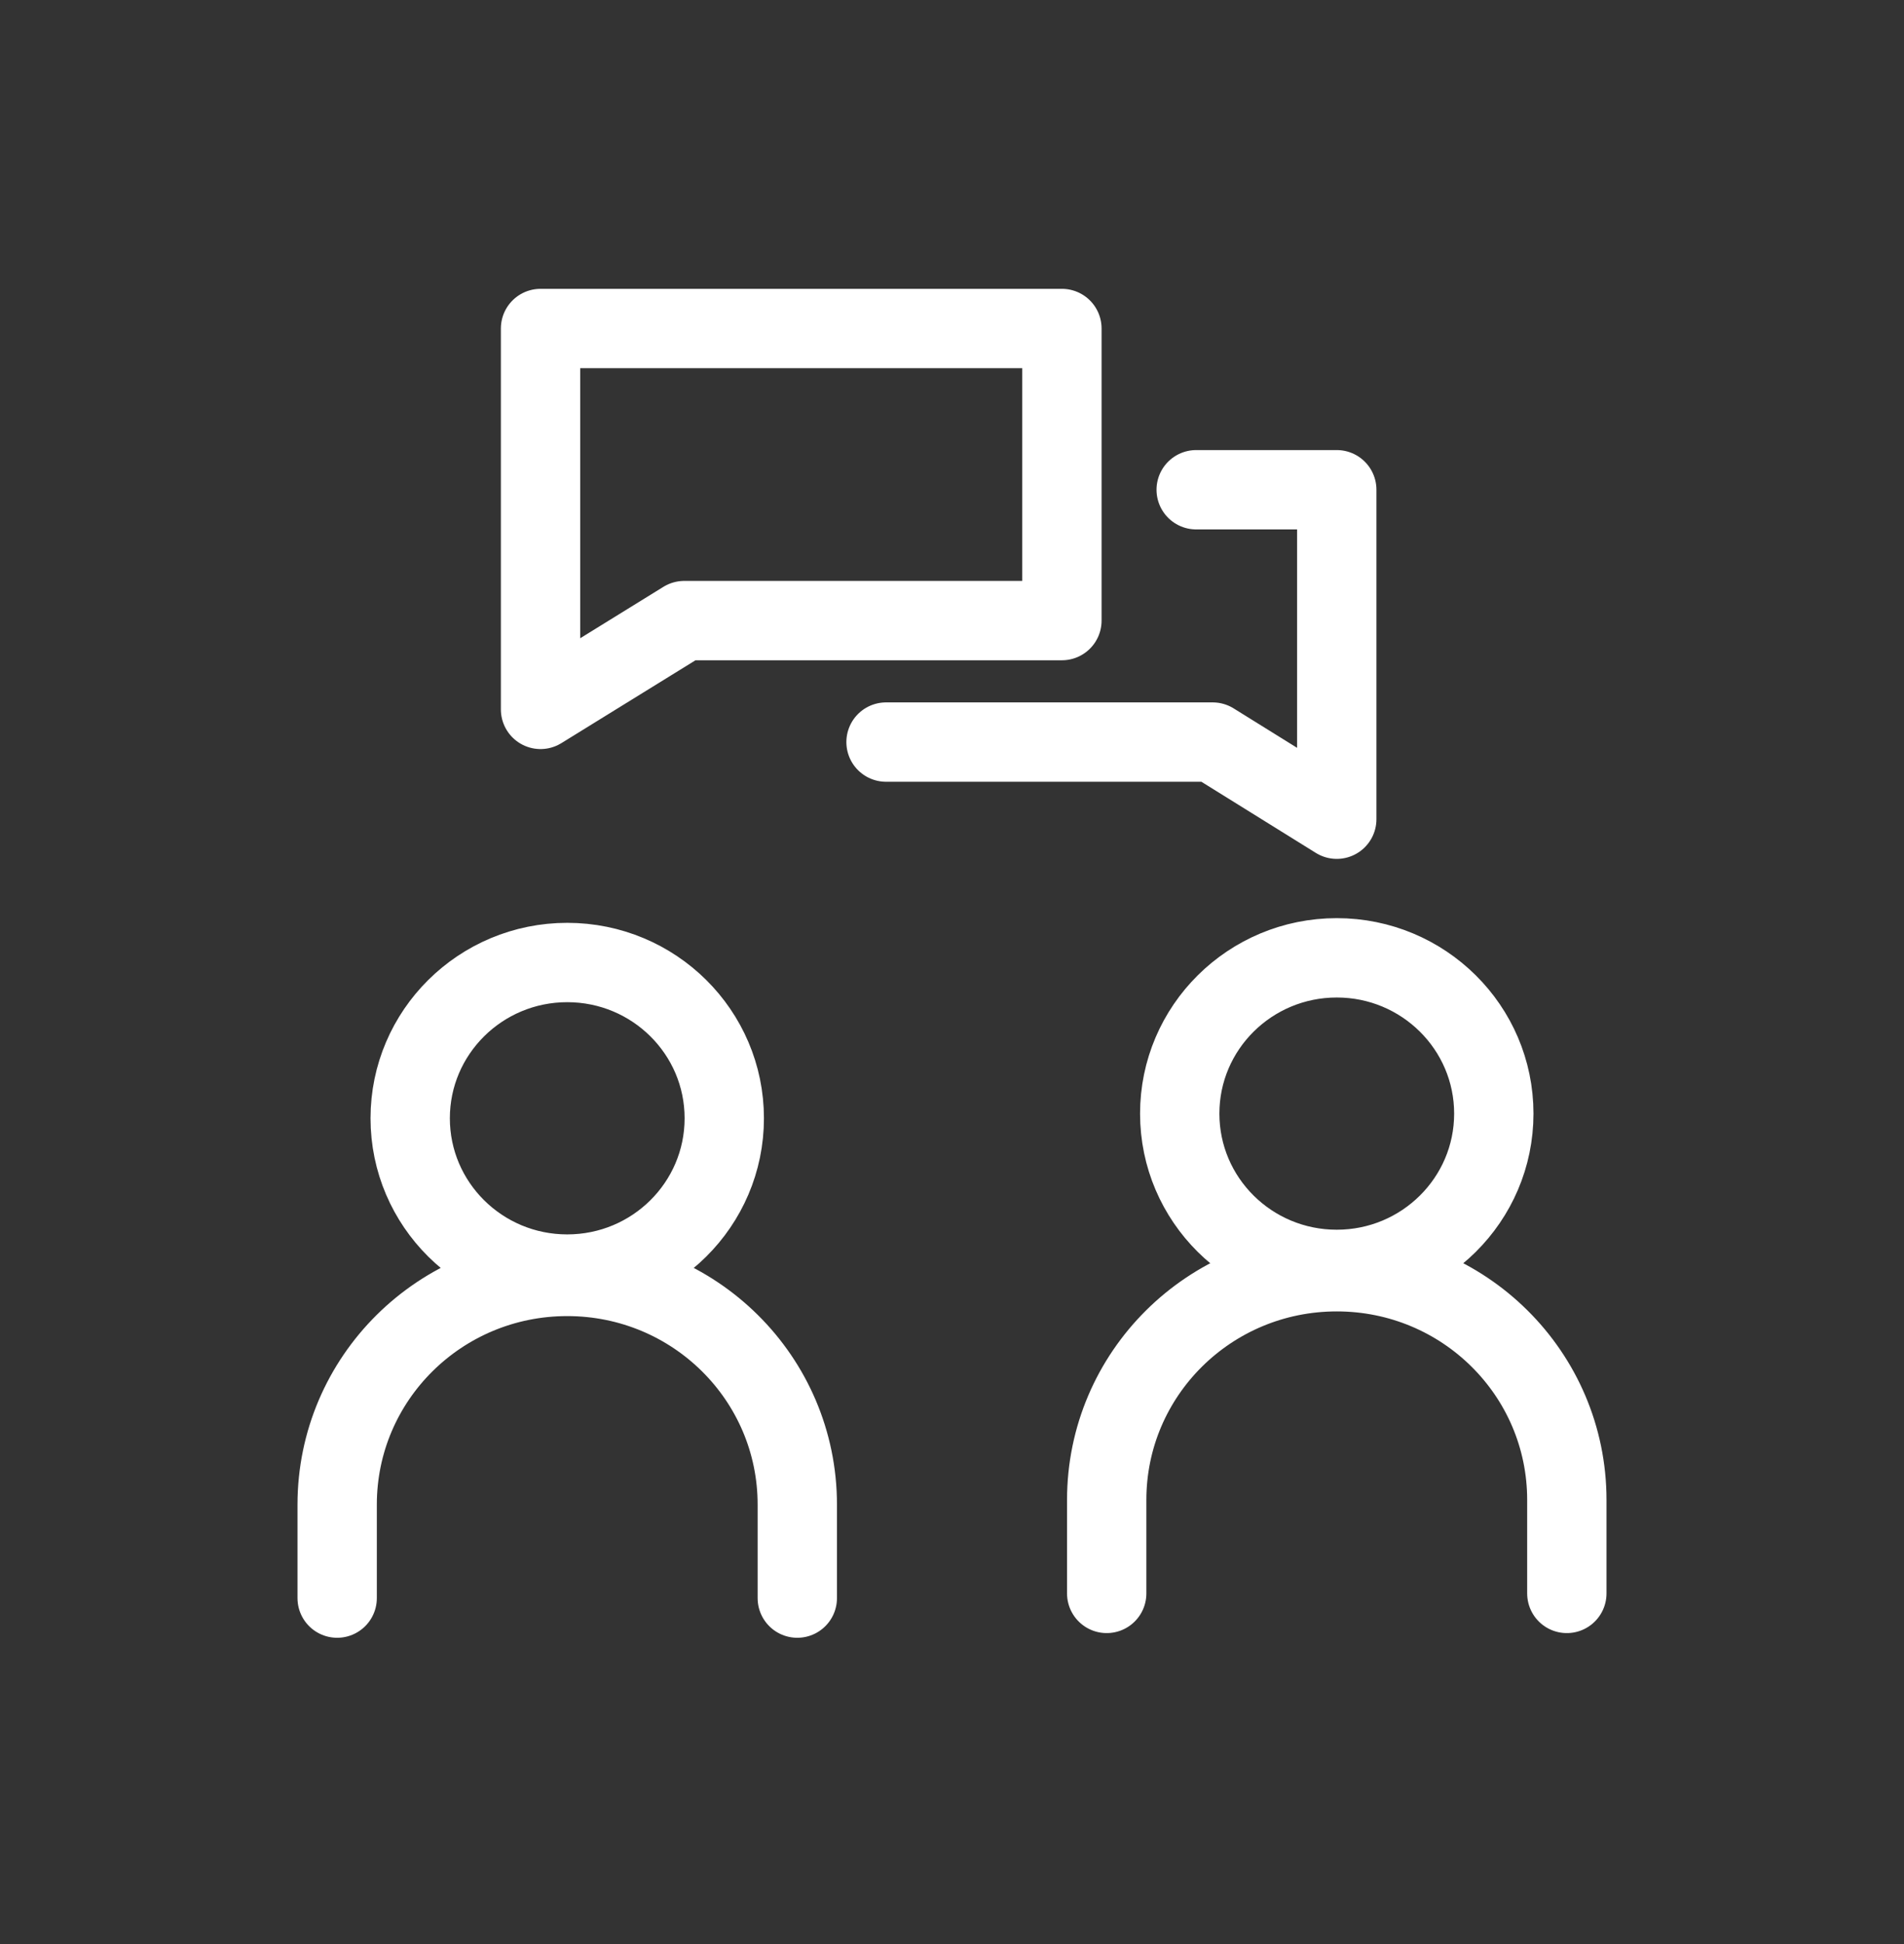 <svg width="48" height="49" viewBox="0 0 48 49" fill="none" xmlns="http://www.w3.org/2000/svg">
<rect x="0" y="0" width="48" height="49" fill="#333333" stroke="none"/>
<path d="M20.1 40.28V37.924C20.1 34.744 17.507 32.172 14.3 32.172C11.093 32.172 8.5 34.744 8.5 37.924V40.28M39.5 40.162V37.806C39.5 34.626 36.907 32.054 33.7 32.054C30.493 32.054 27.9 34.626 27.9 37.806V40.162M22.337 18.704H30.572L33.7 20.648V12.344H30.156M18.259 28.186C18.259 30.355 16.487 32.113 14.3 32.113C12.114 32.113 10.341 30.355 10.341 28.186C10.341 26.018 12.114 24.26 14.3 24.26C16.487 24.26 18.259 26.018 18.259 28.186ZM37.659 28.069C37.659 30.237 35.886 31.995 33.7 31.995C31.513 31.995 29.741 30.237 29.741 28.069C29.741 25.9 31.513 24.142 33.7 24.142C35.886 24.142 37.659 25.9 37.659 28.069ZM26.771 15.642H17.25L13.627 17.88V8.28H26.771V15.642Z" stroke="white" stroke-width="2" stroke-linecap="round" stroke-linejoin="round"/>
</svg>
